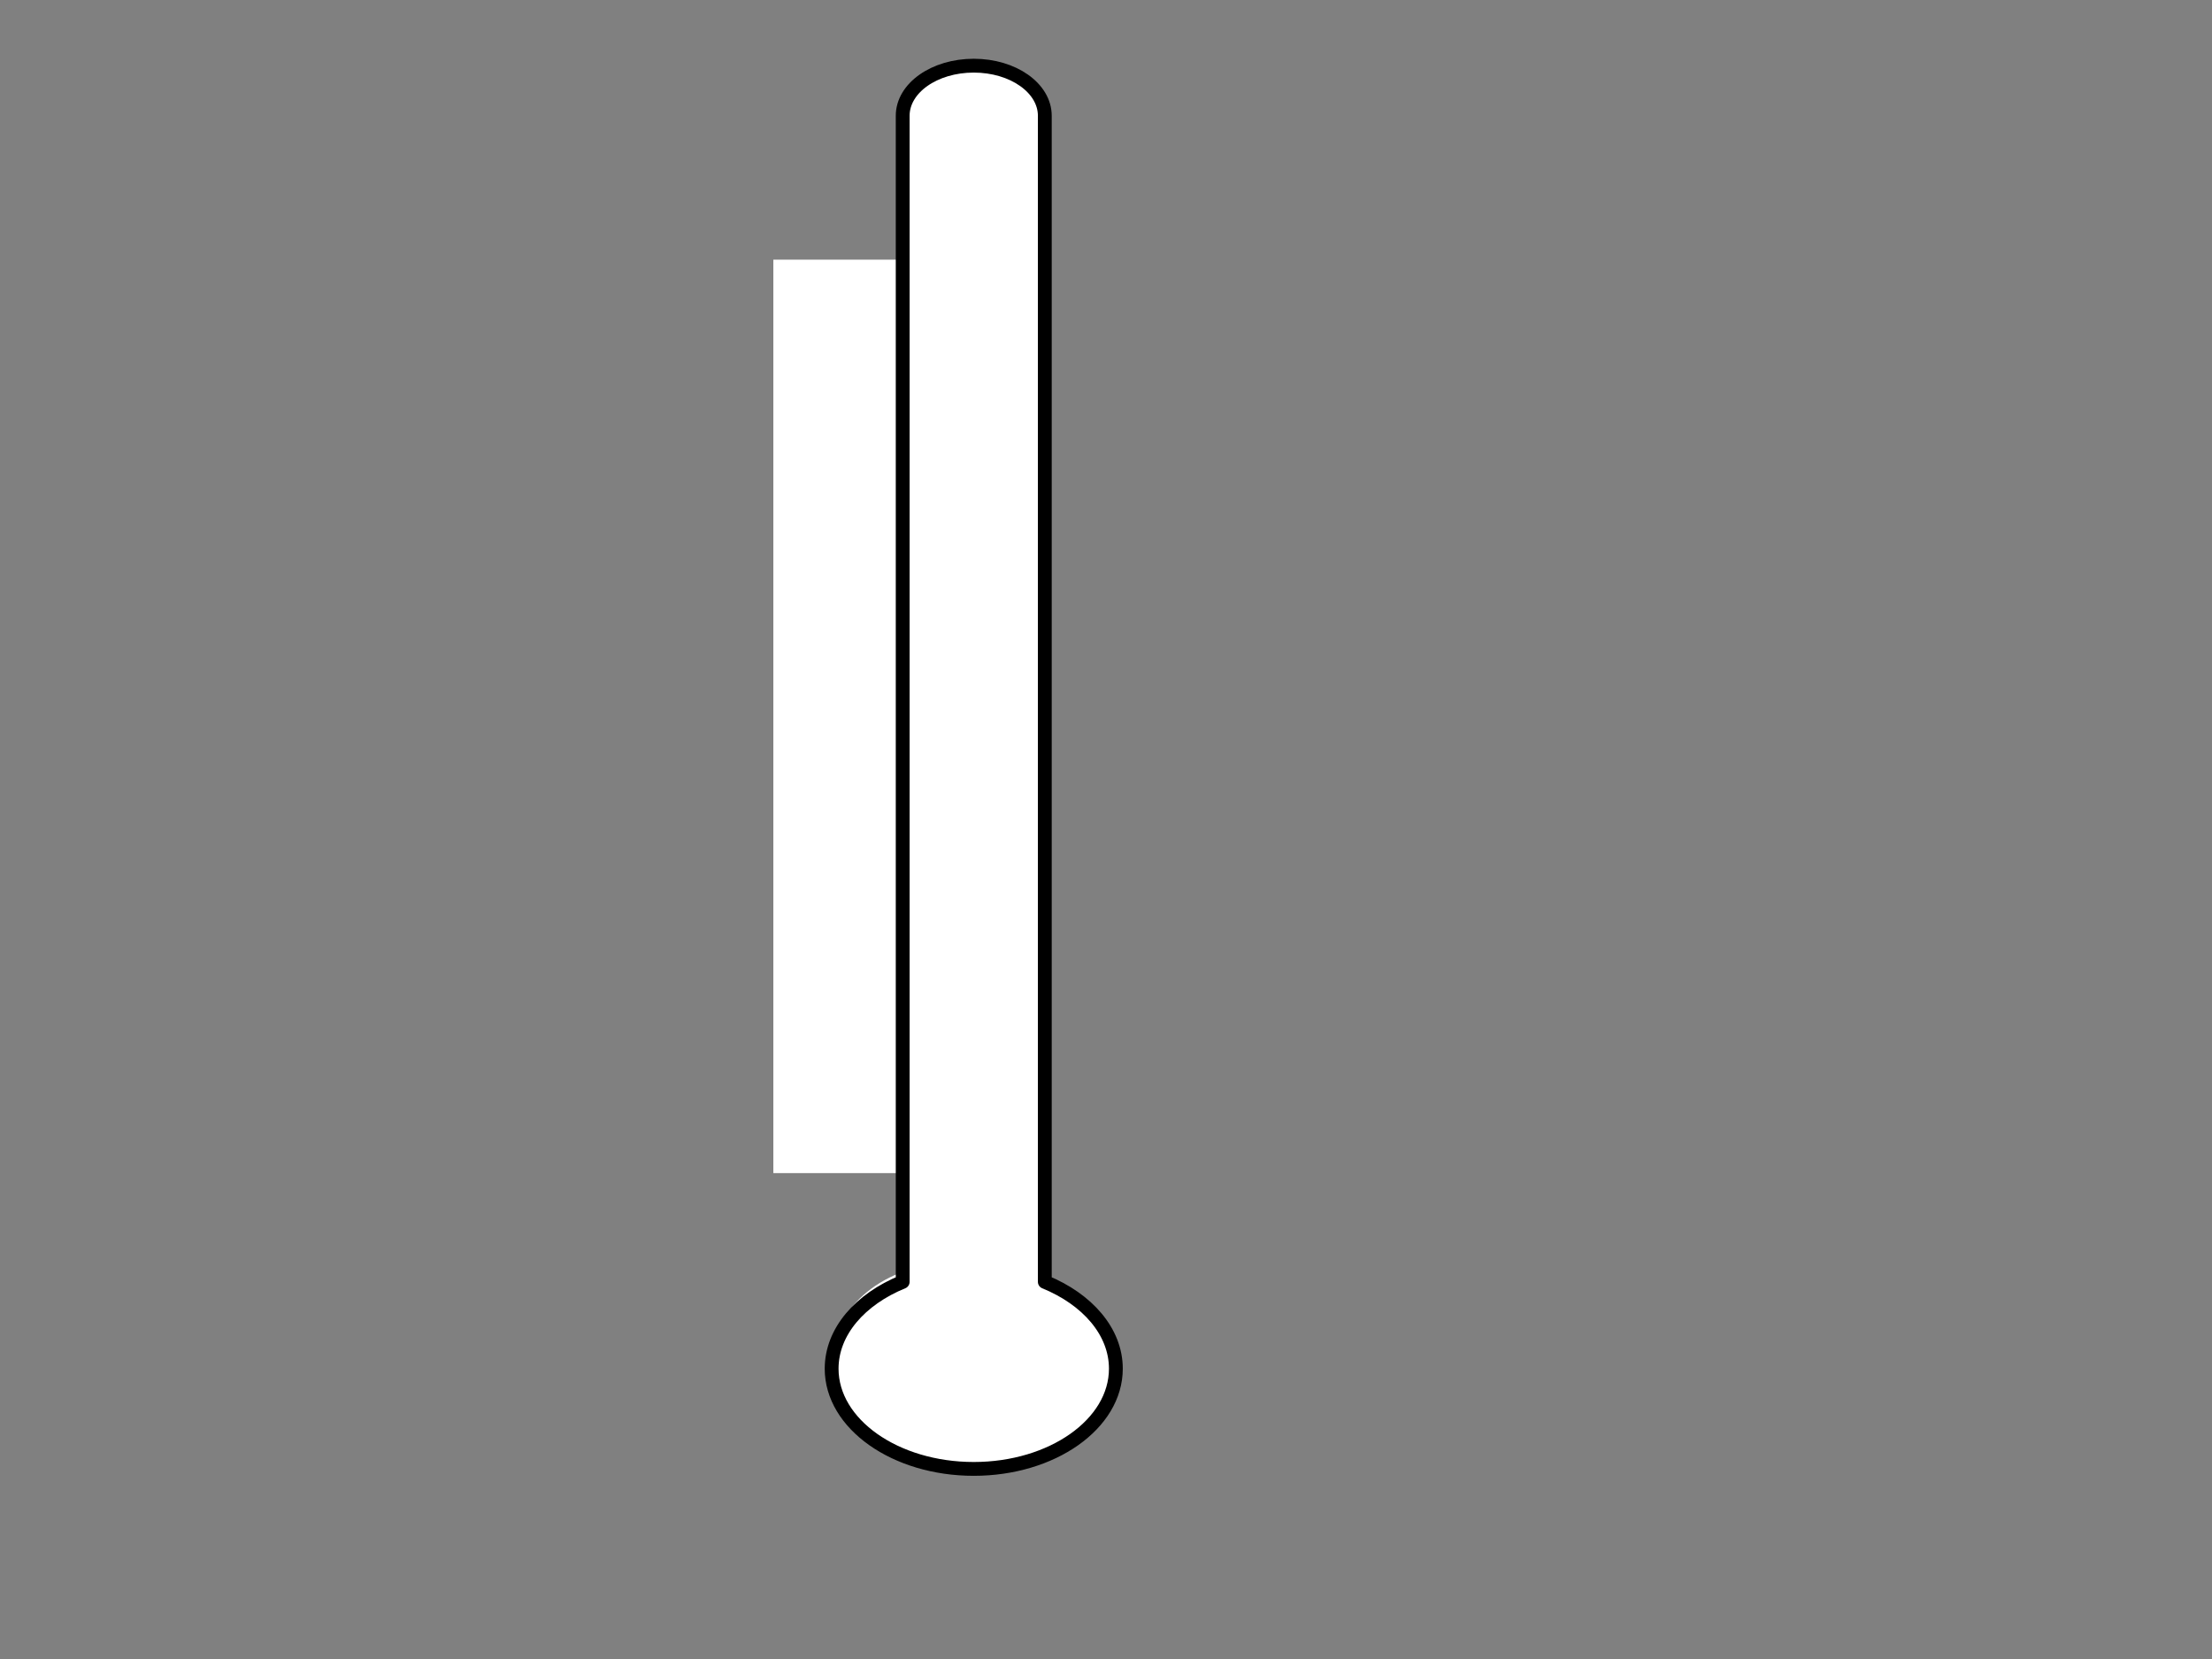 <?xml version="1.0"?><svg width="640" height="480" xmlns="http://www.w3.org/2000/svg">
 <rect width="100%" height="100%" fill="#808080" stroke="none"/>
 <title>Empty Meter with Lines</title>
 <g>
  <rect id="rect2922" width="35.619" height="343.571" x="259.426" y="48" rx="16" ry="16" stroke-dashoffset="0" stroke-miterlimit="4" stroke-linejoin="round" stroke-linecap="round" stroke-width="4" fill-rule="nonzero" fill="#ffffff"/>
  <rect id="rect3021" width="35.619" height="52.857" x="259.426" y="338.714" stroke-dashoffset="0" stroke-miterlimit="4" stroke-linejoin="round" stroke-linecap="round" stroke-width="4" fill-rule="nonzero" fill="#ffffff"/>
  <path id="path2924" d="m312.854,391.571c0,14.596 -15.947,26.429 -35.619,26.429c-19.672,0 -35.619,-11.832 -35.619,-26.429c0,-14.596 15.947,-26.429 35.619,-26.429c19.672,0 35.619,11.832 35.619,26.429z" stroke-dashoffset="0" stroke-miterlimit="4" stroke-linejoin="round" stroke-linecap="round" stroke-width="4" fill-rule="nonzero" fill="#ffffff"/>
  <!-- set the height attribute to something between 0 and 10.  Can be floating-point. -->
  <rect y="-9.763" x="-32.375" height="8.259" width="35.619" transform="translate(227,27) scale(-1) scale(1,32) " id="mercury" stroke-dashoffset="0" stroke-miterlimit="4" stroke-linejoin="round" stroke-linecap="round" stroke-width="4" fill-rule="nonzero" fill="#ffffff"/>
  <path d="m281.735,19c-11.39,0 -20.559,6.467 -20.559,14.5l0,337.38c-12.29,5.016 -20.559,14.392 -20.559,25.12c0,16.008 18.421,29 41.119,29c22.697,0 41.119,-12.992 41.119,-29c0,-10.728 -8.27,-20.104 -20.559,-25.12l0,-337.38c0,-8.033 -9.169,-14.5 -20.559,-14.5z" id="rect2968" stroke-dashoffset="0" stroke-miterlimit="4" stroke-linejoin="round" stroke-linecap="round" stroke-width="4" stroke="black" fill-rule="nonzero" fill="#ffffff"/>
  <title>Layer 1</title>
 </g>
</svg>